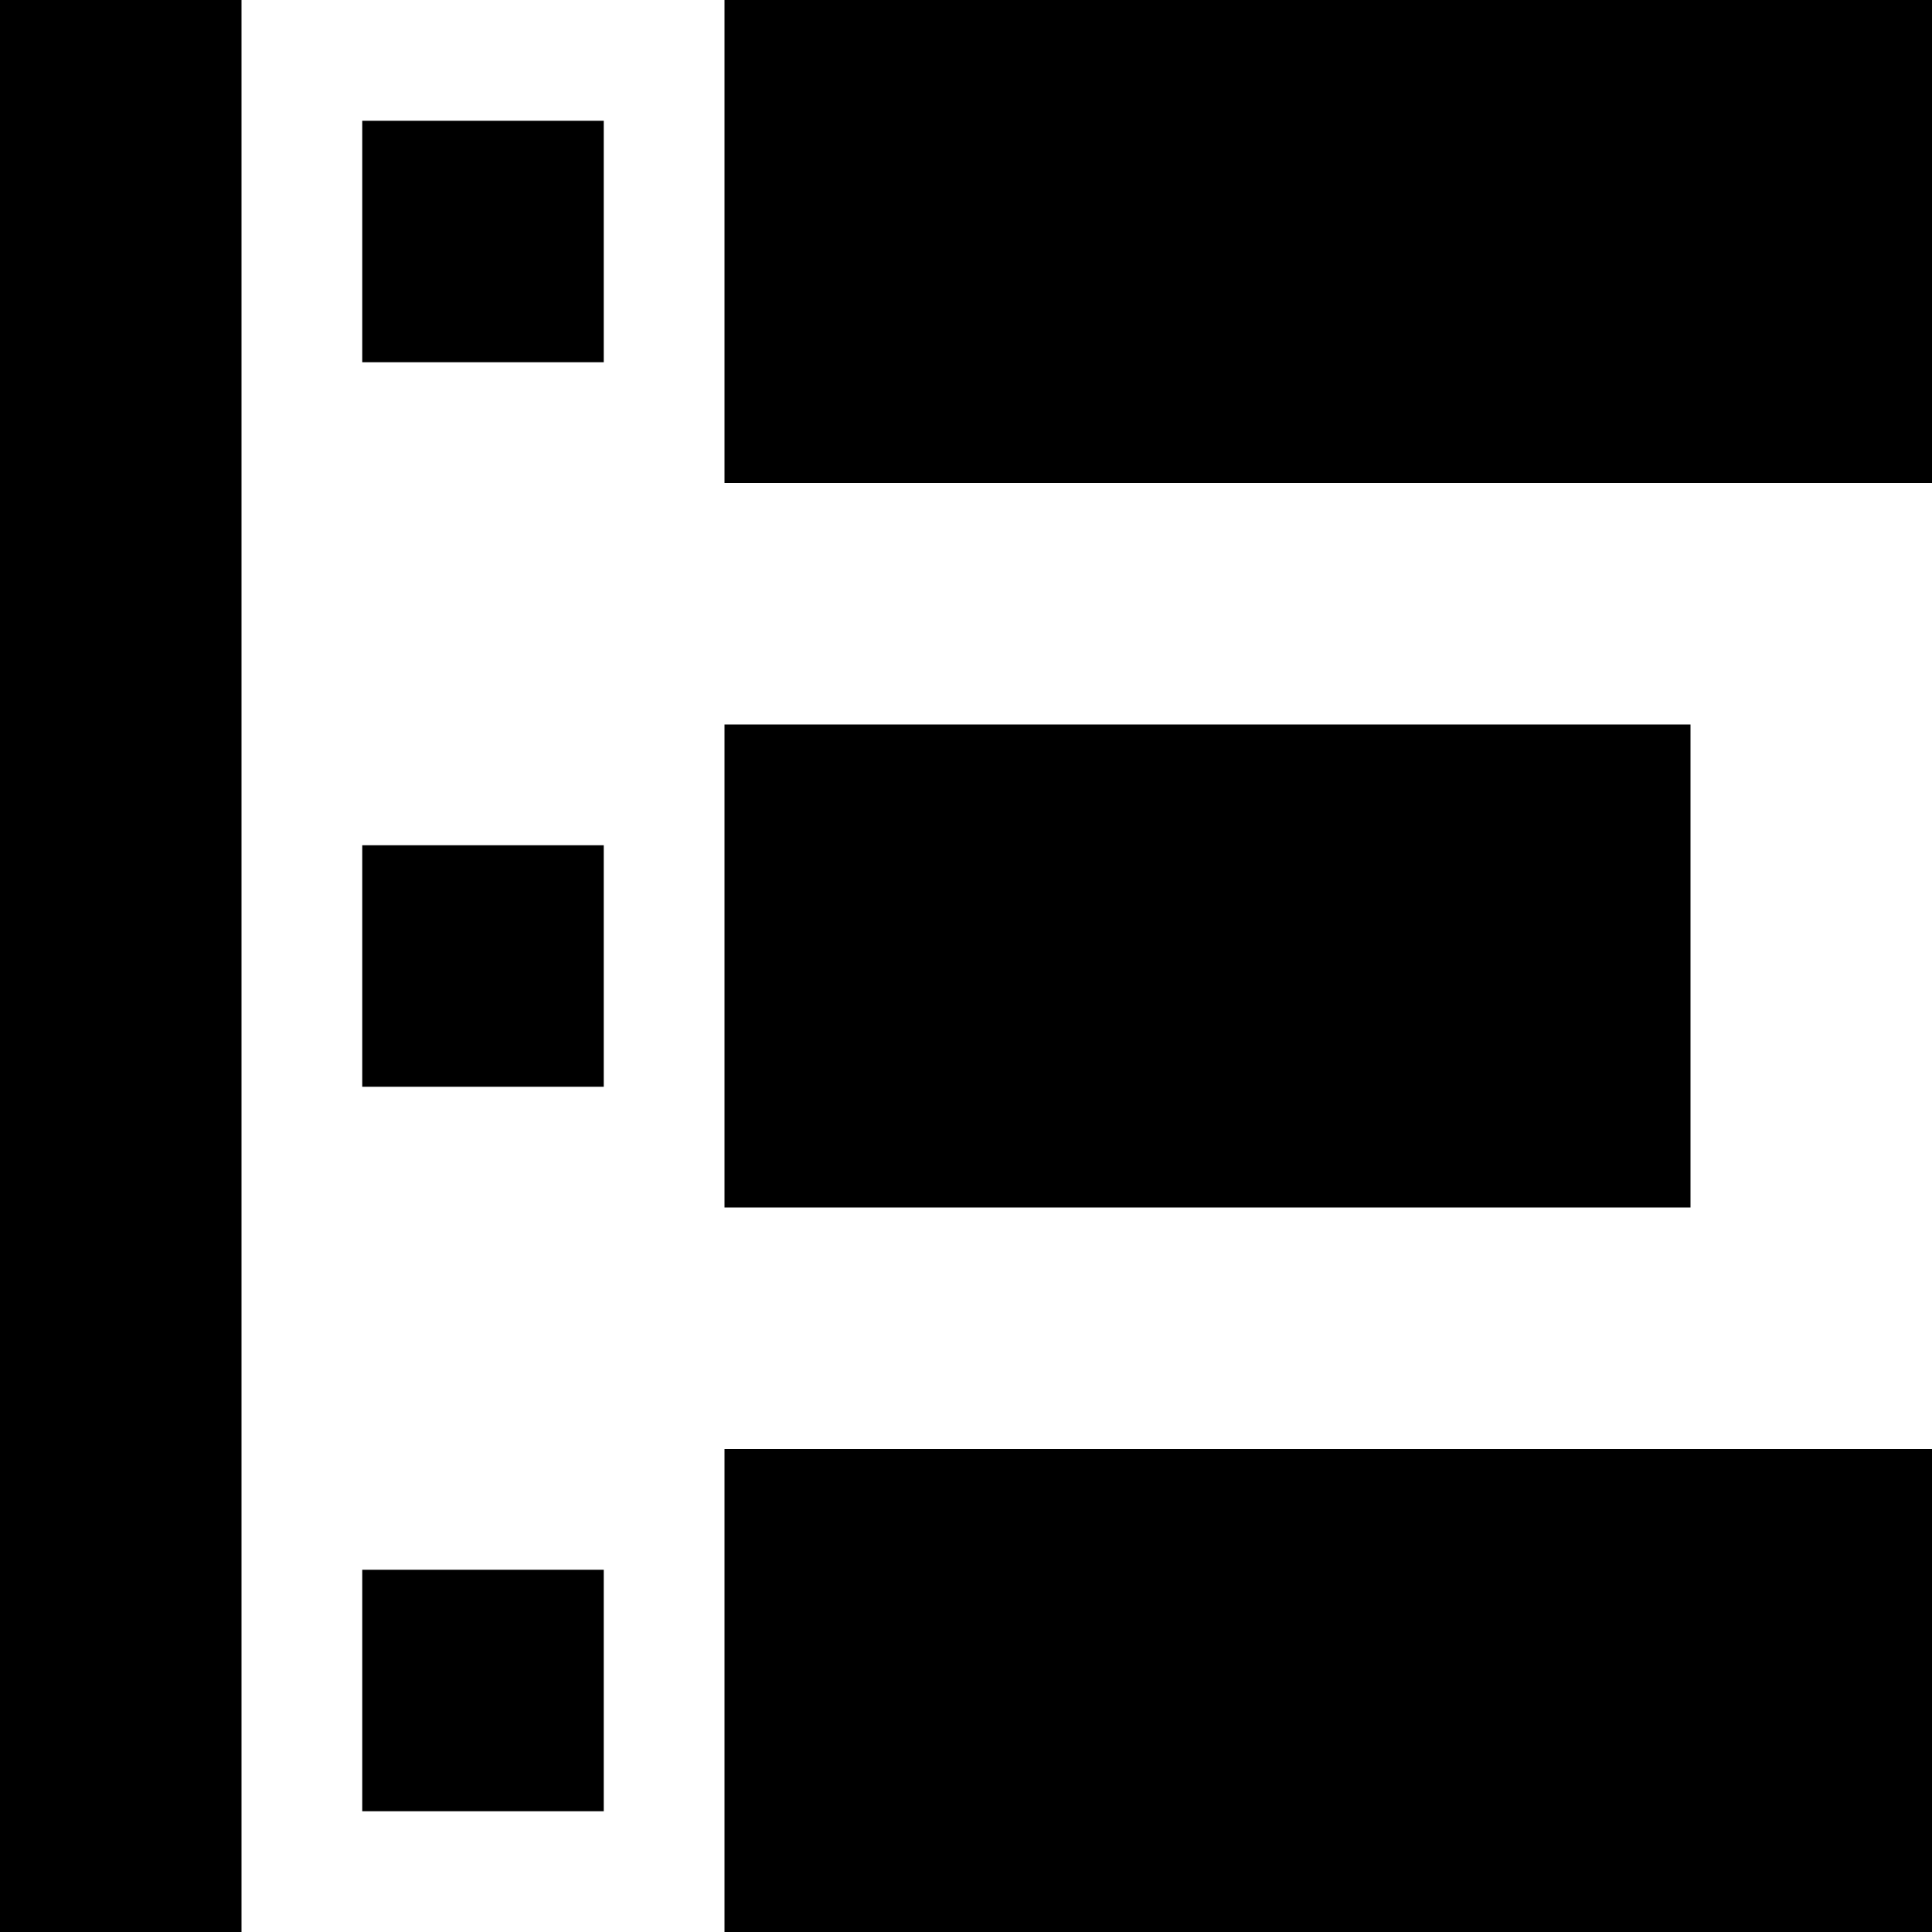 <svg xmlns="http://www.w3.org/2000/svg" width="16" height="16" viewBox="0 0 16 16">
  <defs>
  </defs>
  <path class="color" d="M96,641v-4h10v4H96Zm8,6H96v-4h8v4Zm-11,3h2v2H93v-2Zm0-6h2v2H93v-2Zm0-6h2v2H93v-2Zm-3-1h2v16H90V637Zm16,16H96v-4h10v4Z" transform="translate(-90 -637)"/>
</svg>
